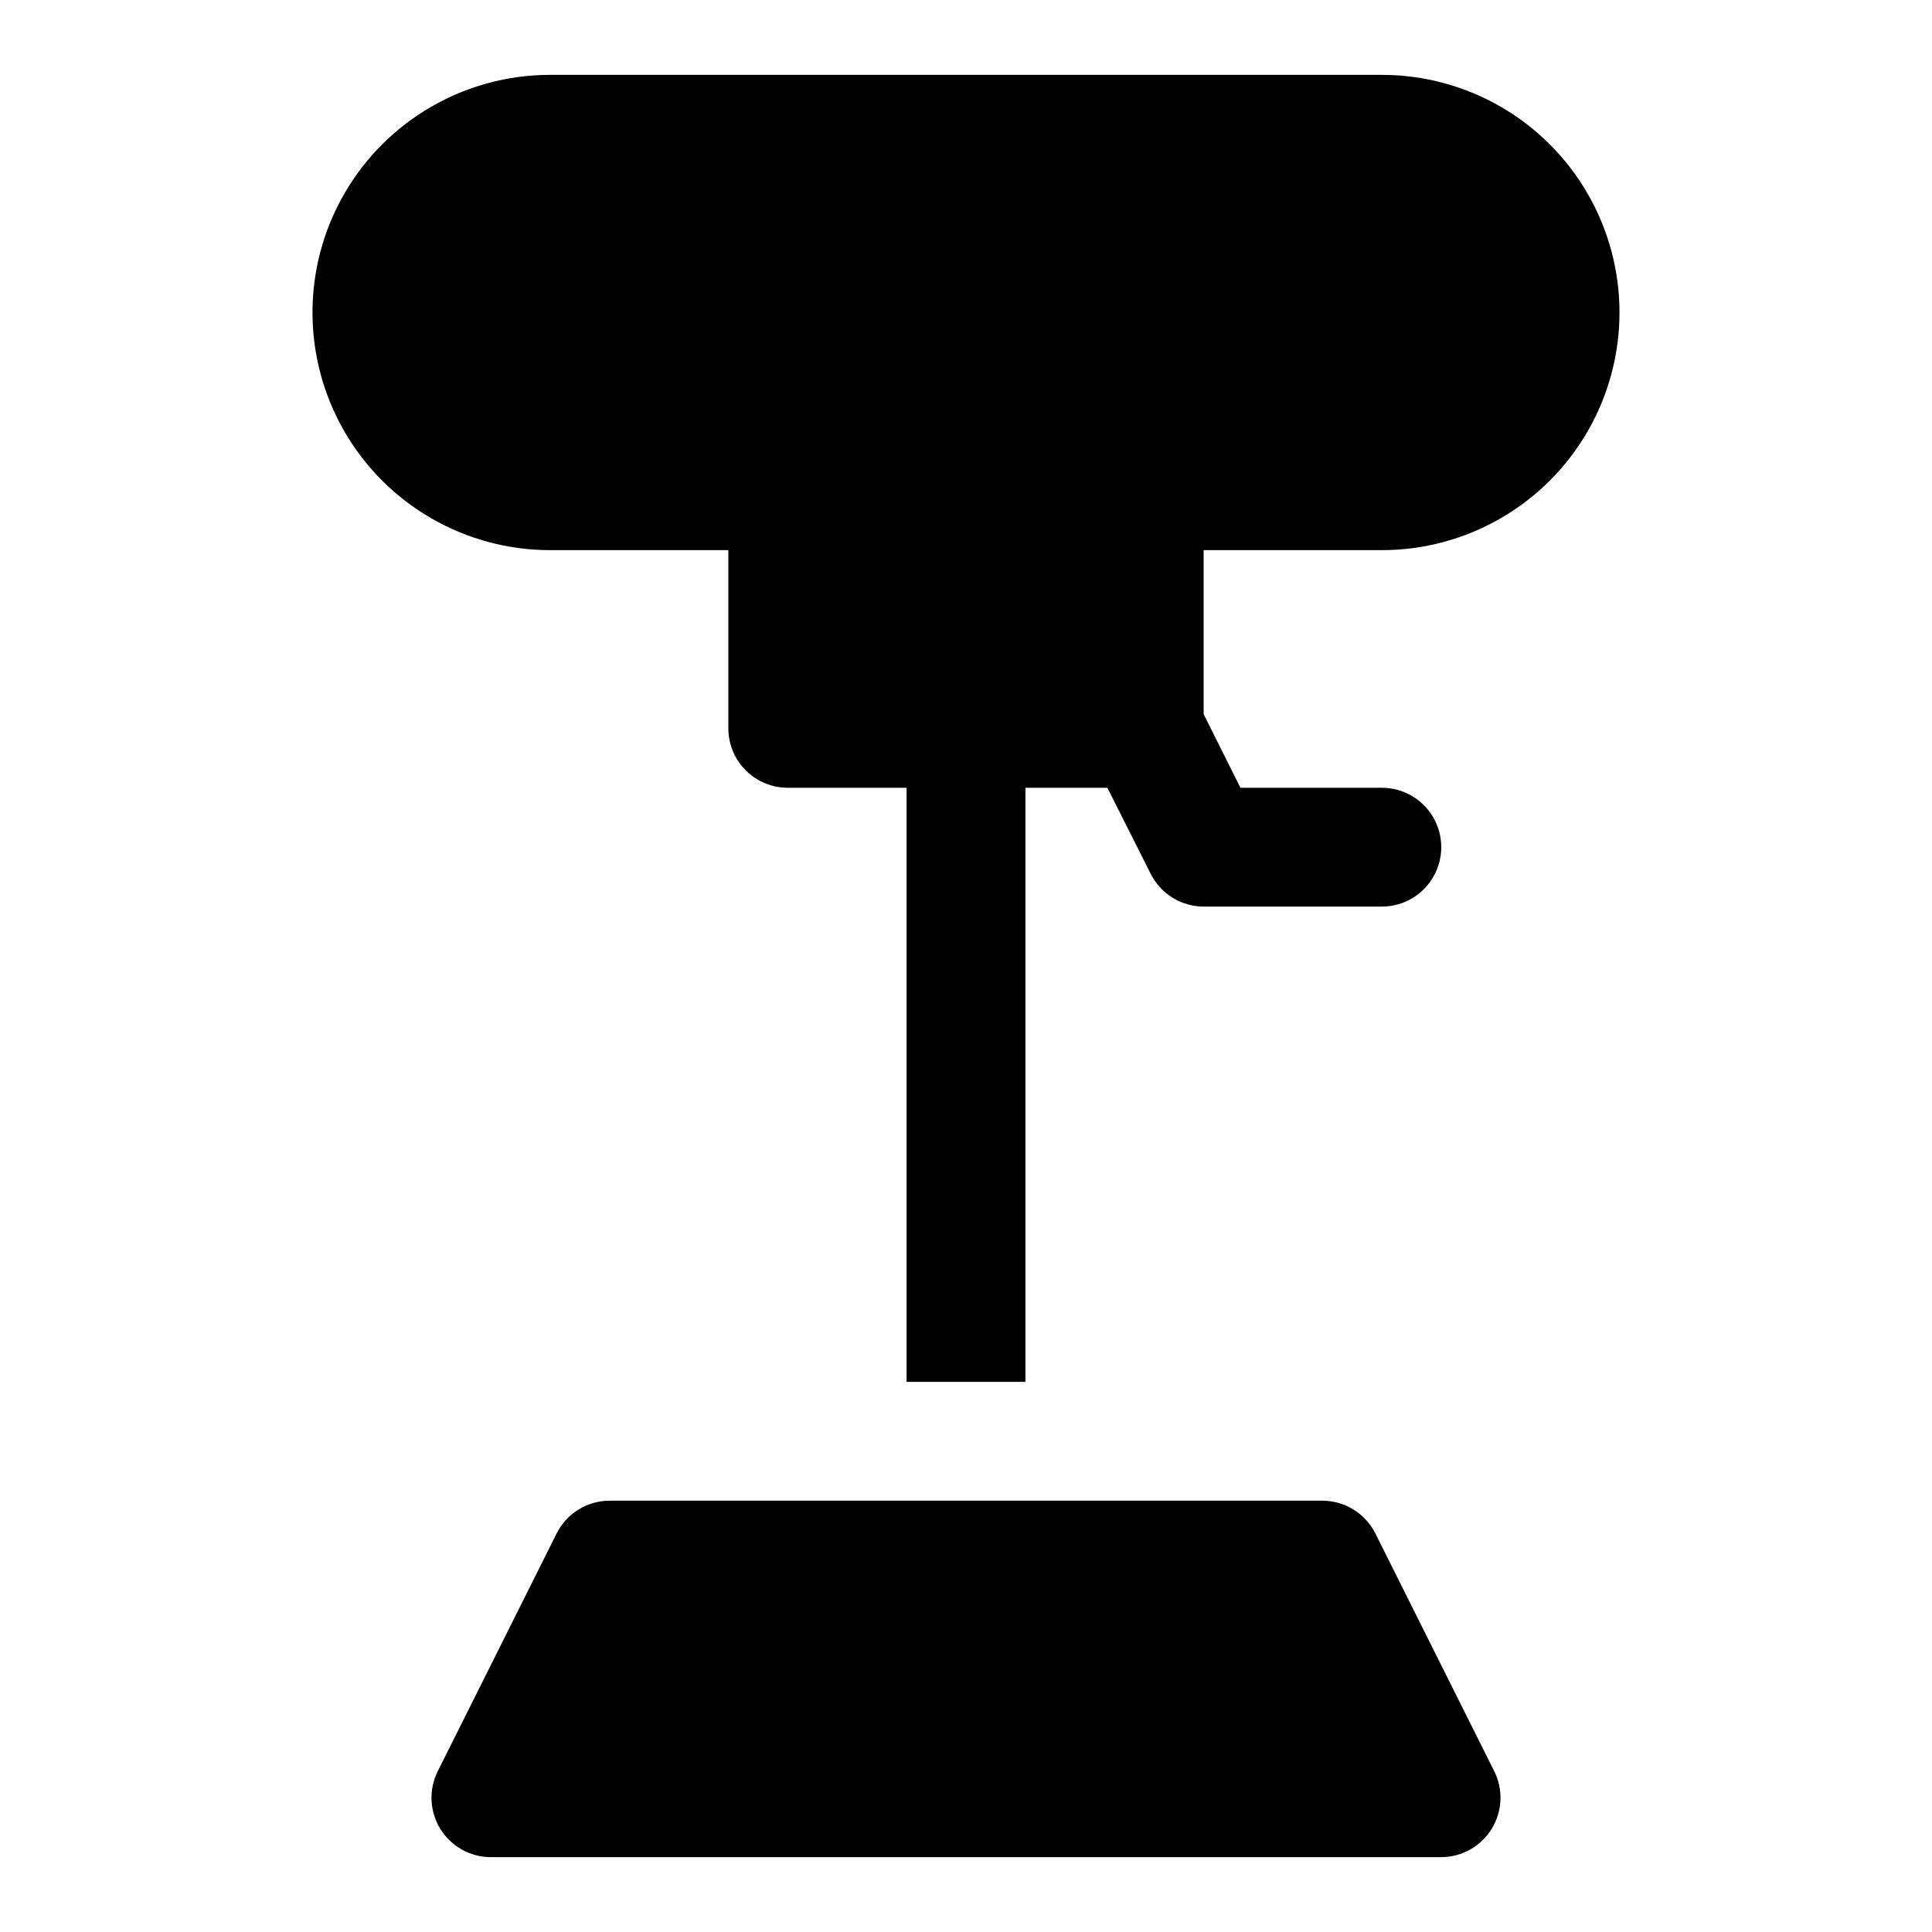<?xml version="1.0" encoding="UTF-8"?>
<!-- Uploaded to: SVG Repo, www.svgrepo.com, Generator: SVG Repo Mixer Tools -->
<svg fill="#000000" width="800px" height="800px" version="1.1" viewBox="144 144 512 512" xmlns="http://www.w3.org/2000/svg">
 <g>
  <path d="m510.21 163.84h-220.42c-22.5 0-43.289 12.004-54.539 31.488-11.25 19.488-11.25 43.492 0 62.977s32.039 31.488 54.539 31.488h47.23v47.23l0.004 0.004c0 4.176 1.656 8.18 4.609 11.133 2.953 2.953 6.957 4.609 11.133 4.609h31.488v157.44h31.488v-157.44h21.727l11.492 22.828c1.309 2.598 3.312 4.781 5.785 6.309 2.473 1.531 5.32 2.344 8.23 2.352h47.23c5.625 0 10.82-3 13.633-7.871 2.812-4.871 2.812-10.875 0-15.746-2.812-4.871-8.008-7.871-13.633-7.871h-37.473l-9.758-19.523v-43.453h47.23c22.5 0 43.289-12.004 54.539-31.488s11.25-43.488 0-62.977c-11.25-19.484-32.039-31.488-54.539-31.488z"/>
  <path d="m508.48 550.36c-1.309-2.598-3.312-4.781-5.785-6.309-2.473-1.531-5.32-2.344-8.23-2.352h-188.93c-2.91 0.008-5.758 0.82-8.23 2.352-2.473 1.527-4.473 3.711-5.781 6.309l-31.488 62.977c-2.457 4.871-2.215 10.668 0.641 15.32 2.856 4.648 7.914 7.492 13.371 7.508h251.9c5.457-0.016 10.516-2.859 13.371-7.508 2.856-4.652 3.098-10.449 0.645-15.32z"/>
 </g>
</svg>